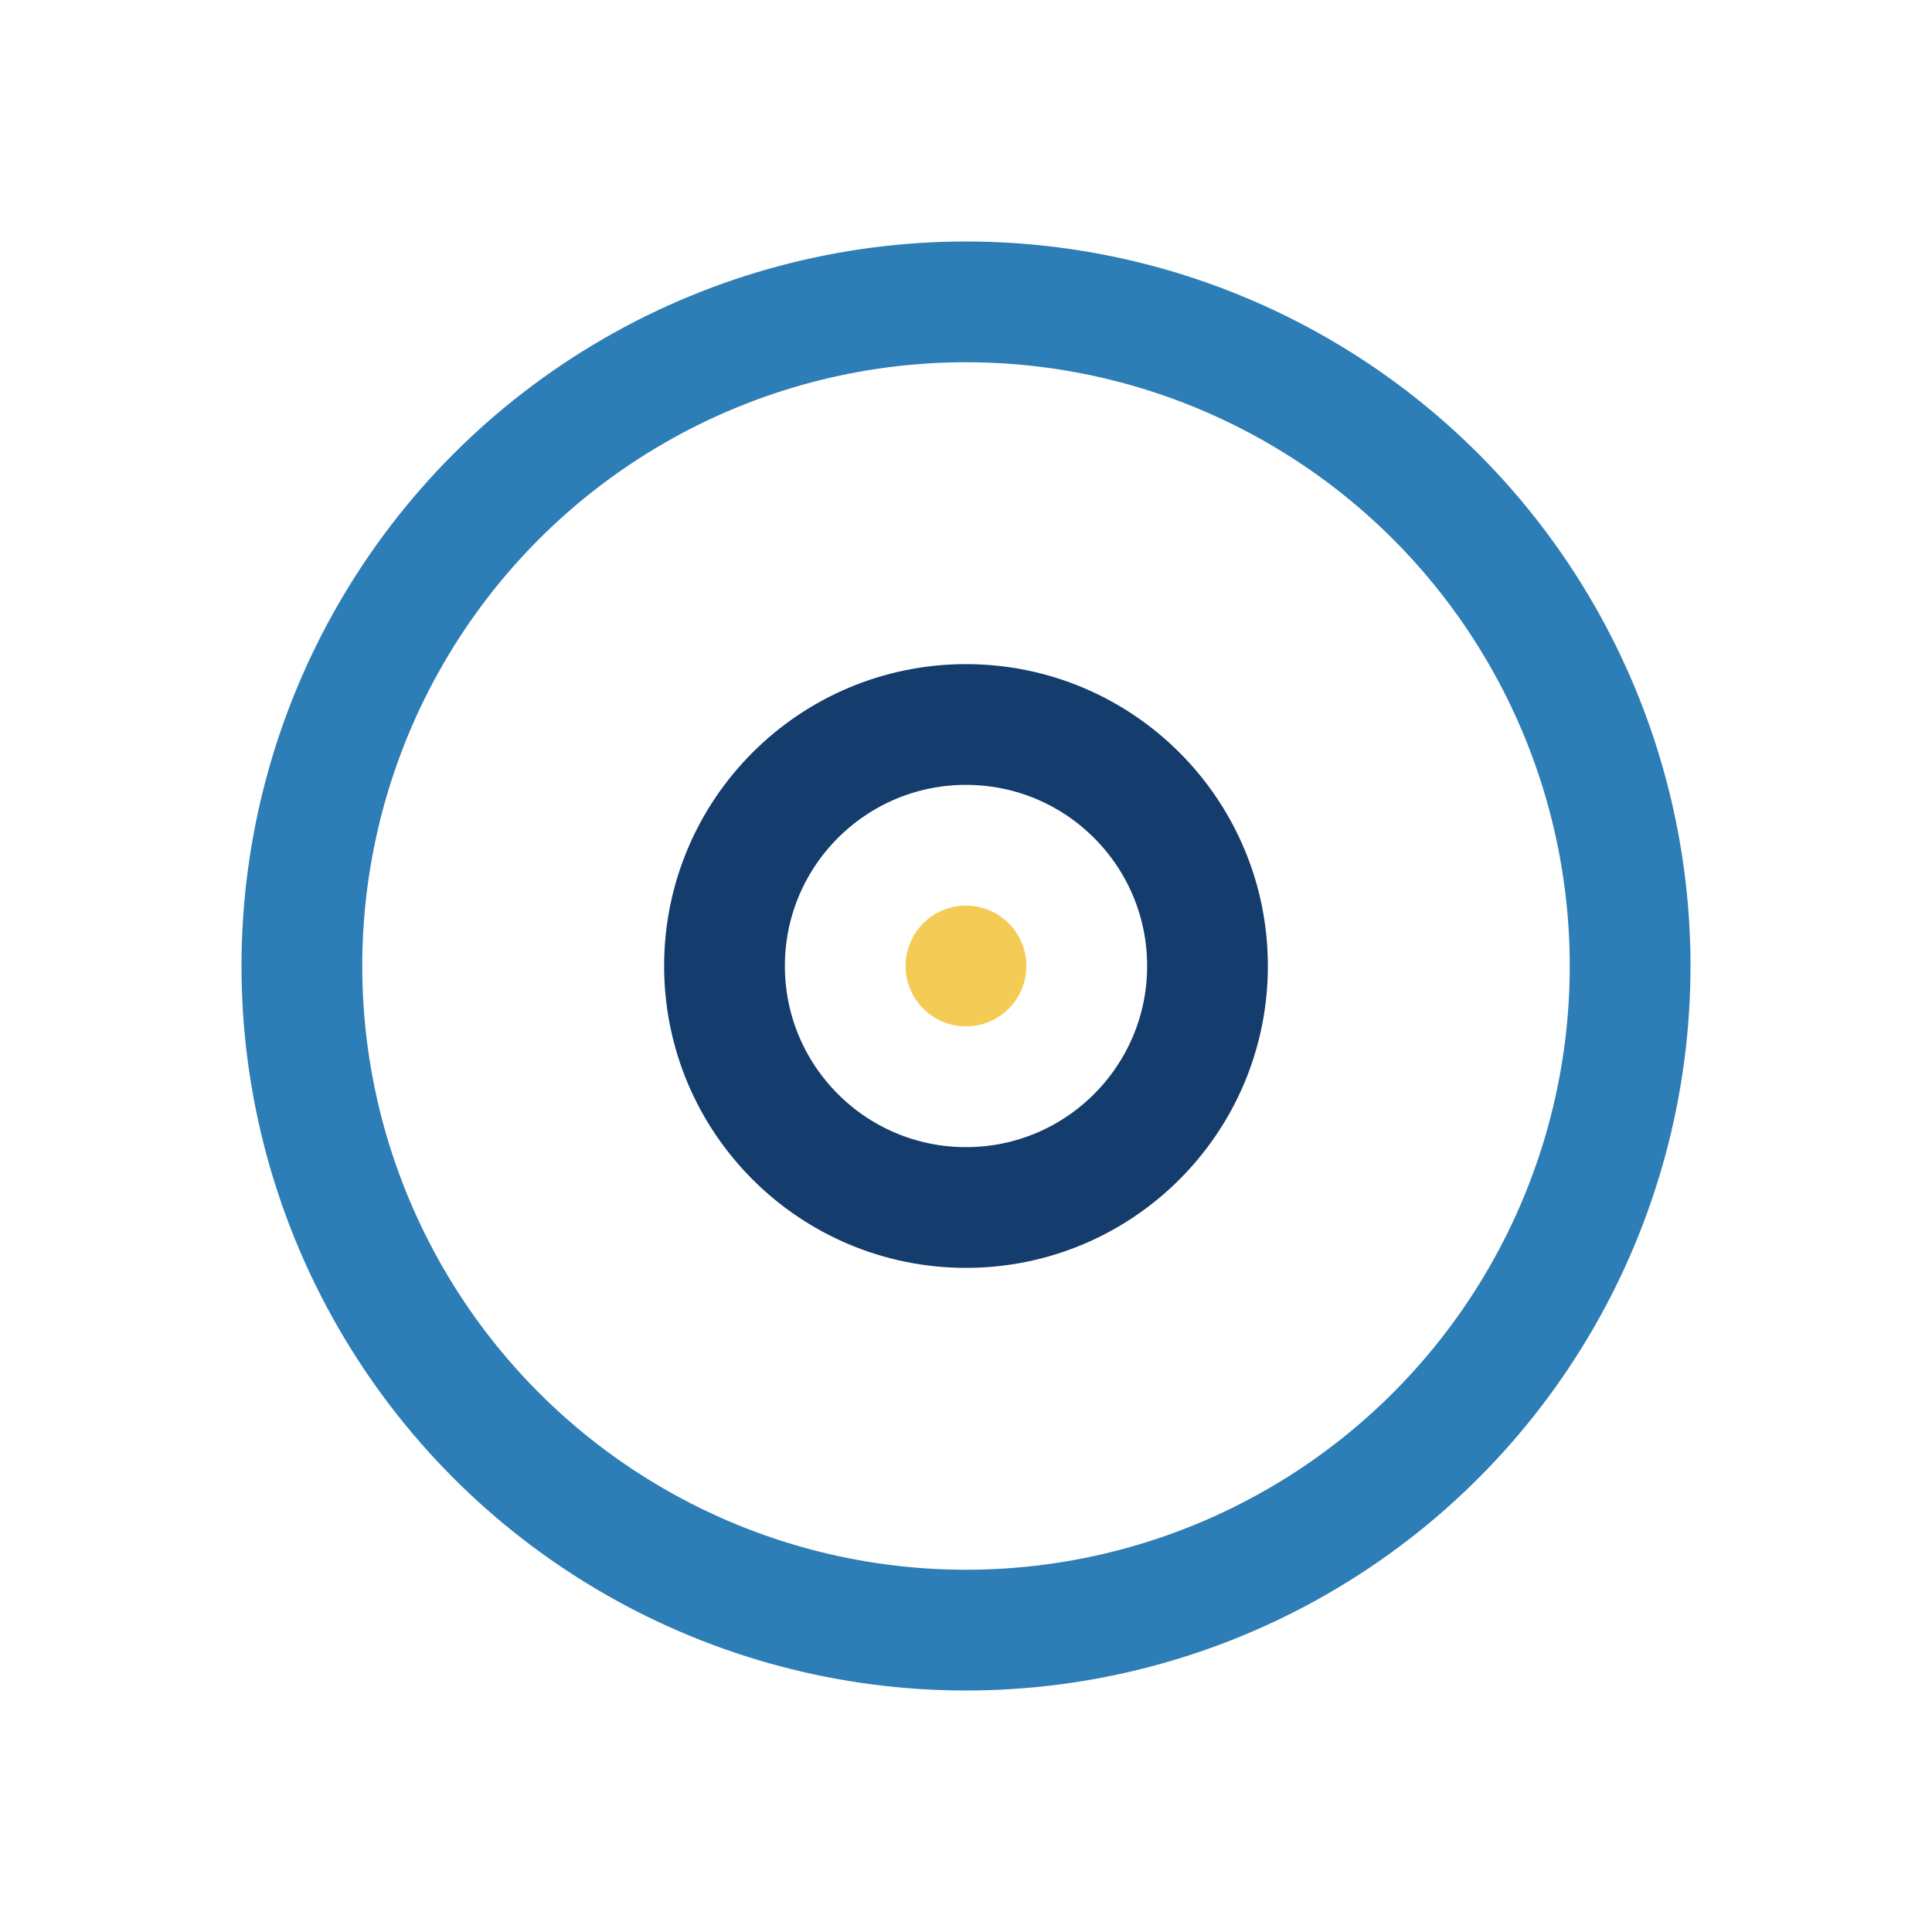 <?xml version="1.0" encoding="UTF-8"?>
<svg xmlns="http://www.w3.org/2000/svg" width="32" height="32" viewBox="0 0 32 32"><circle cx="16" cy="16" r="11" fill="none" stroke="#2D7DB6" stroke-width="2"/><circle cx="16" cy="16" r="4" fill="none" stroke="#143C6D" stroke-width="2"/><circle cx="16" cy="16" r="1" fill="#F4CB54"/></svg>